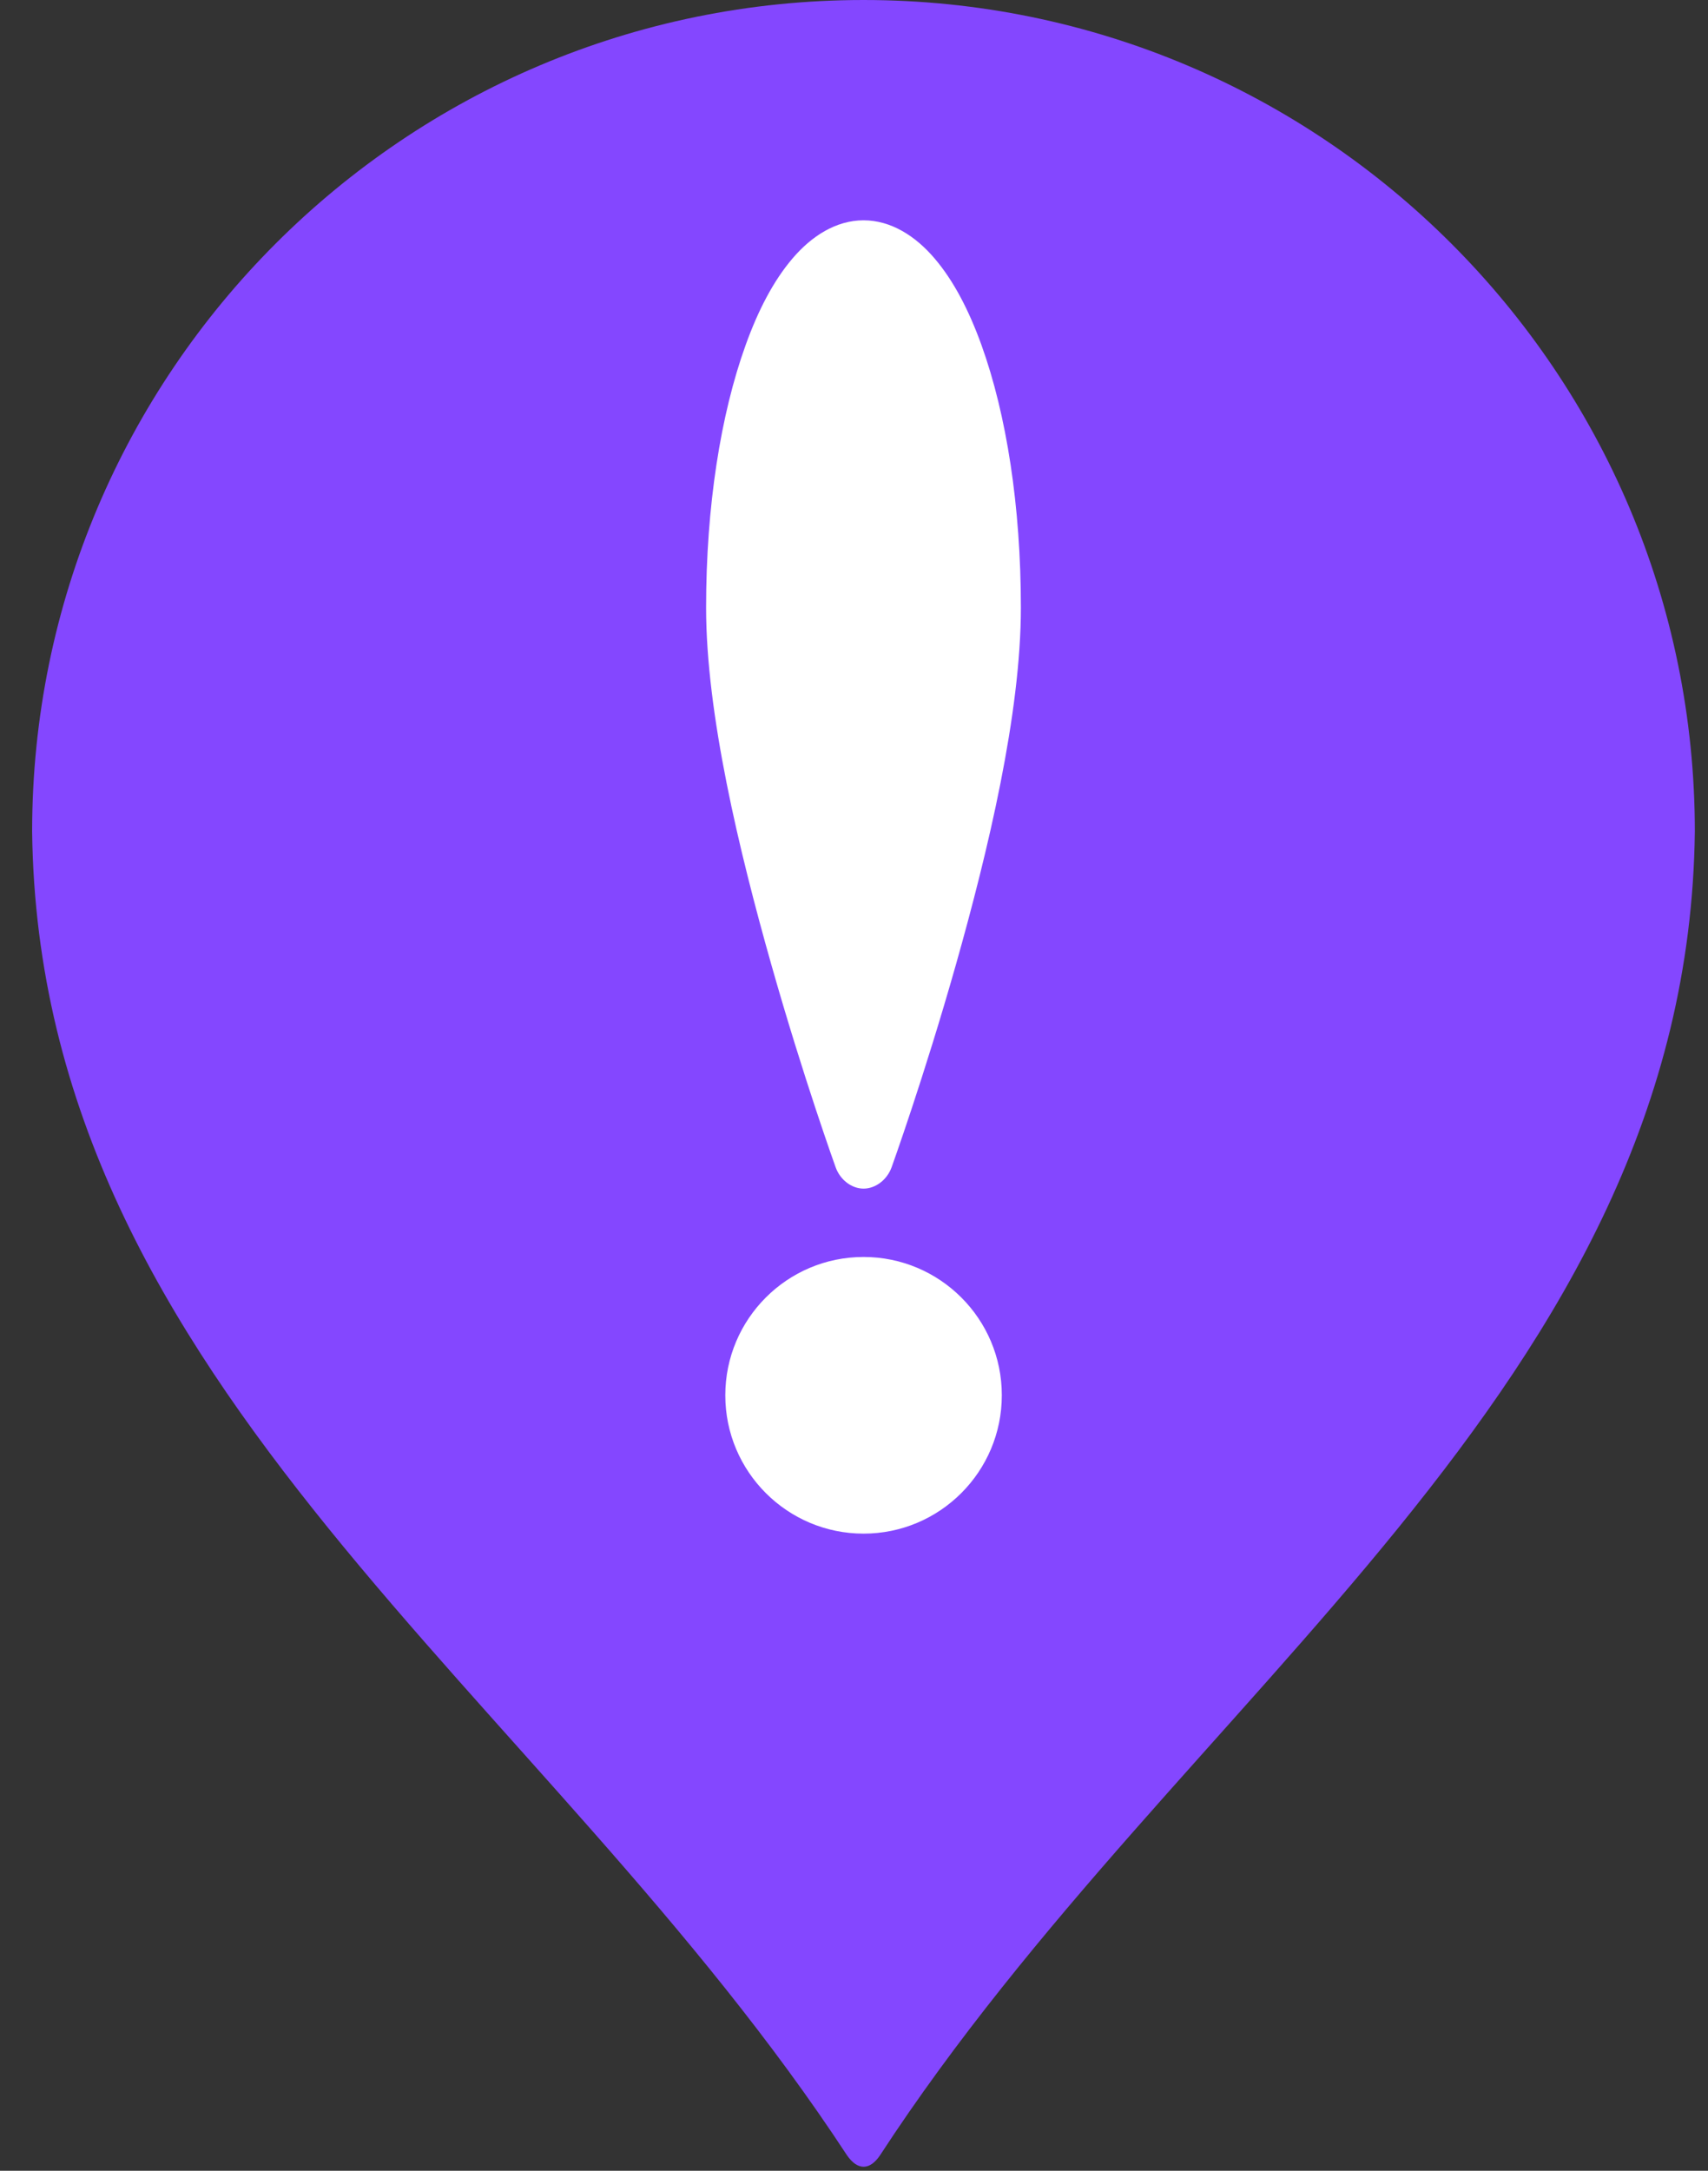 <svg width="37" height="47" viewBox="0 0 37 47" fill="none" xmlns="http://www.w3.org/2000/svg">
<rect x="0" y="0" width="37" height="47" fill="#333333" stroke="none"/>
<path d="M18.707 0C8.761 0 0.696 8.062 0.696 18.005C0.842 30.036 11.784 36.648 18.347 46.663C18.582 47.003 18.846 46.989 19.065 46.663C25.603 36.634 36.57 30.036 36.715 18.005C36.715 8.062 28.65 0 18.707 0Z" fill="#8447FF"/>
<path d="M18.707 4.77C18.112 4.77 17.581 5.111 17.168 5.596C16.755 6.08 16.424 6.717 16.153 7.47C15.61 8.976 15.296 10.964 15.296 13.156C15.296 15.452 16.011 18.421 16.708 20.881C17.405 23.341 18.102 25.272 18.102 25.272C18.2 25.546 18.449 25.735 18.707 25.735C18.965 25.735 19.216 25.546 19.315 25.272C19.315 25.272 20.012 23.341 20.709 20.881C21.405 18.421 22.115 15.452 22.115 13.156C22.115 10.964 21.804 8.976 21.261 7.47C20.989 6.717 20.659 6.08 20.246 5.596C19.834 5.111 19.301 4.77 18.707 4.77ZM18.707 27.215C17.054 27.215 15.712 28.557 15.712 30.21C15.712 31.863 17.054 33.205 18.707 33.205C20.36 33.205 21.702 31.863 21.702 30.21V30.207C21.702 28.555 20.359 27.215 18.707 27.215V27.215Z" fill="white"/>
</svg>

